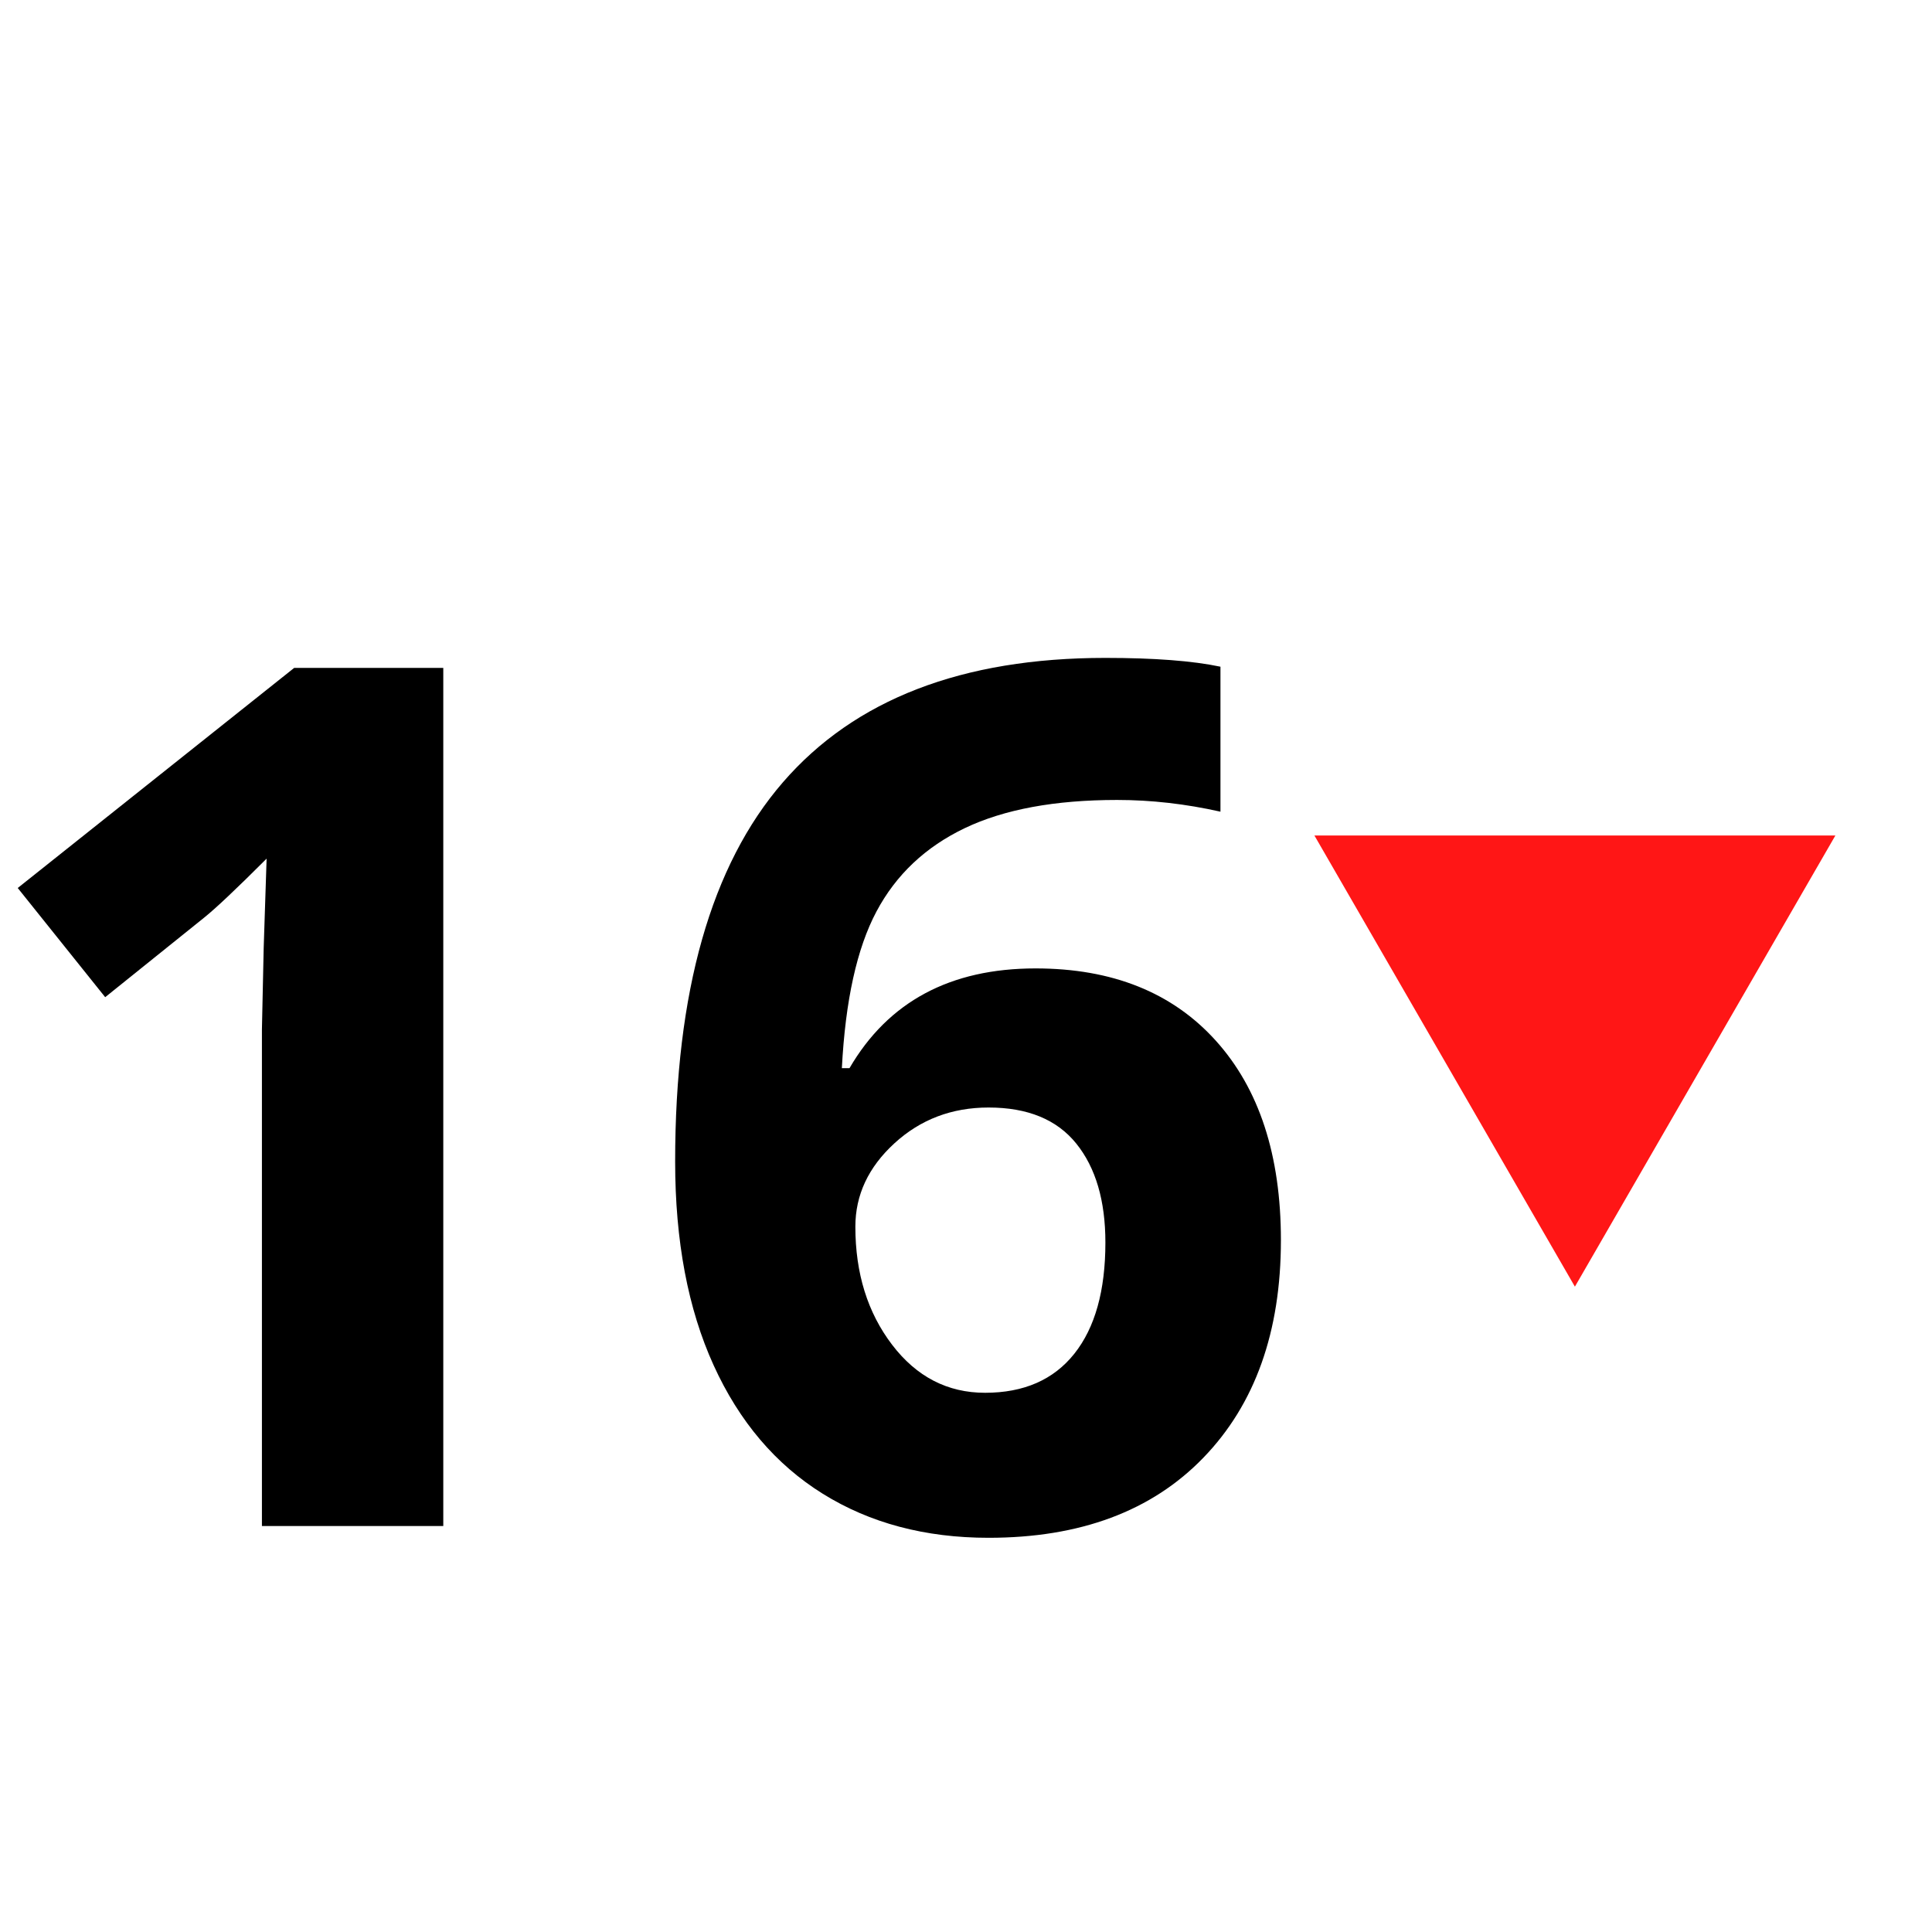 <svg xmlns="http://www.w3.org/2000/svg" xmlns:xlink="http://www.w3.org/1999/xlink" width="1500" viewBox="0 0 1125 1125" height="1500" preserveAspectRatio="xMidYMid meet"><defs><g></g><clipPath id="a174e4adfb"><path d="M 765.371 486.496 L 1068.75 486.496 L 1068.75 749.219 L 765.371 749.219 Z M 765.371 486.496 " clip-rule="nonzero"></path></clipPath><clipPath id="f0e56f9023"><path d="M 1068.75 486.496 L 917.059 749.219 L 765.371 486.496 Z M 1068.75 486.496 " clip-rule="nonzero"></path></clipPath></defs><g fill="#000000" fill-opacity="1"><g transform="translate(-31.031, 888.61)"><g><path d="M 289.156 0 L 183.547 0 L 183.547 -289.156 L 184.578 -336.672 L 186.281 -388.625 C 168.738 -371.082 156.547 -359.578 149.703 -354.109 L 92.281 -307.953 L 41.359 -371.531 L 202.344 -499.703 L 289.156 -499.703 Z M 289.156 0 "></path></g></g><g transform="translate(368.528, 888.61)"><g><path d="M 24.609 -212.25 C 24.609 -311.145 45.516 -384.742 87.328 -433.047 C 129.141 -481.359 191.742 -505.516 275.141 -505.516 C 303.629 -505.516 325.961 -503.805 342.141 -500.391 L 342.141 -415.969 C 321.859 -420.52 301.805 -422.797 281.984 -422.797 C 245.754 -422.797 216.188 -417.328 193.281 -406.391 C 170.383 -395.453 153.238 -379.273 141.844 -357.859 C 130.445 -336.441 123.727 -306.023 121.688 -266.609 L 126.125 -266.609 C 148.688 -305.336 184.801 -324.703 234.469 -324.703 C 279.133 -324.703 314.113 -310.688 339.406 -282.656 C 364.695 -254.633 377.344 -215.898 377.344 -166.453 C 377.344 -113.129 362.301 -70.914 332.219 -39.812 C 302.145 -8.707 260.445 6.844 207.125 6.844 C 170.219 6.844 138.035 -1.703 110.578 -18.797 C 83.117 -35.891 61.926 -60.844 47 -93.656 C 32.07 -126.469 24.609 -166 24.609 -212.25 Z M 205.078 -77.594 C 227.641 -77.594 244.957 -85.164 257.031 -100.312 C 269.102 -115.469 275.141 -137.062 275.141 -165.094 C 275.141 -189.469 269.5 -208.66 258.219 -222.672 C 246.945 -236.691 229.914 -243.703 207.125 -243.703 C 185.707 -243.703 167.422 -236.75 152.266 -222.844 C 137.117 -208.945 129.547 -192.77 129.547 -174.312 C 129.547 -147.195 136.664 -124.297 150.906 -105.609 C 165.145 -86.93 183.203 -77.594 205.078 -77.594 Z M 205.078 -77.594 "></path></g></g></g><g clip-path="url(#a174e4adfb)"><g clip-path="url(#f0e56f9023)"><path fill="#ff1616" d="M 1068.75 749.219 L 765.371 749.219 L 765.371 486.496 L 1068.75 486.496 Z M 1068.75 749.219 " fill-opacity="1" fill-rule="nonzero"></path></g></g></svg>